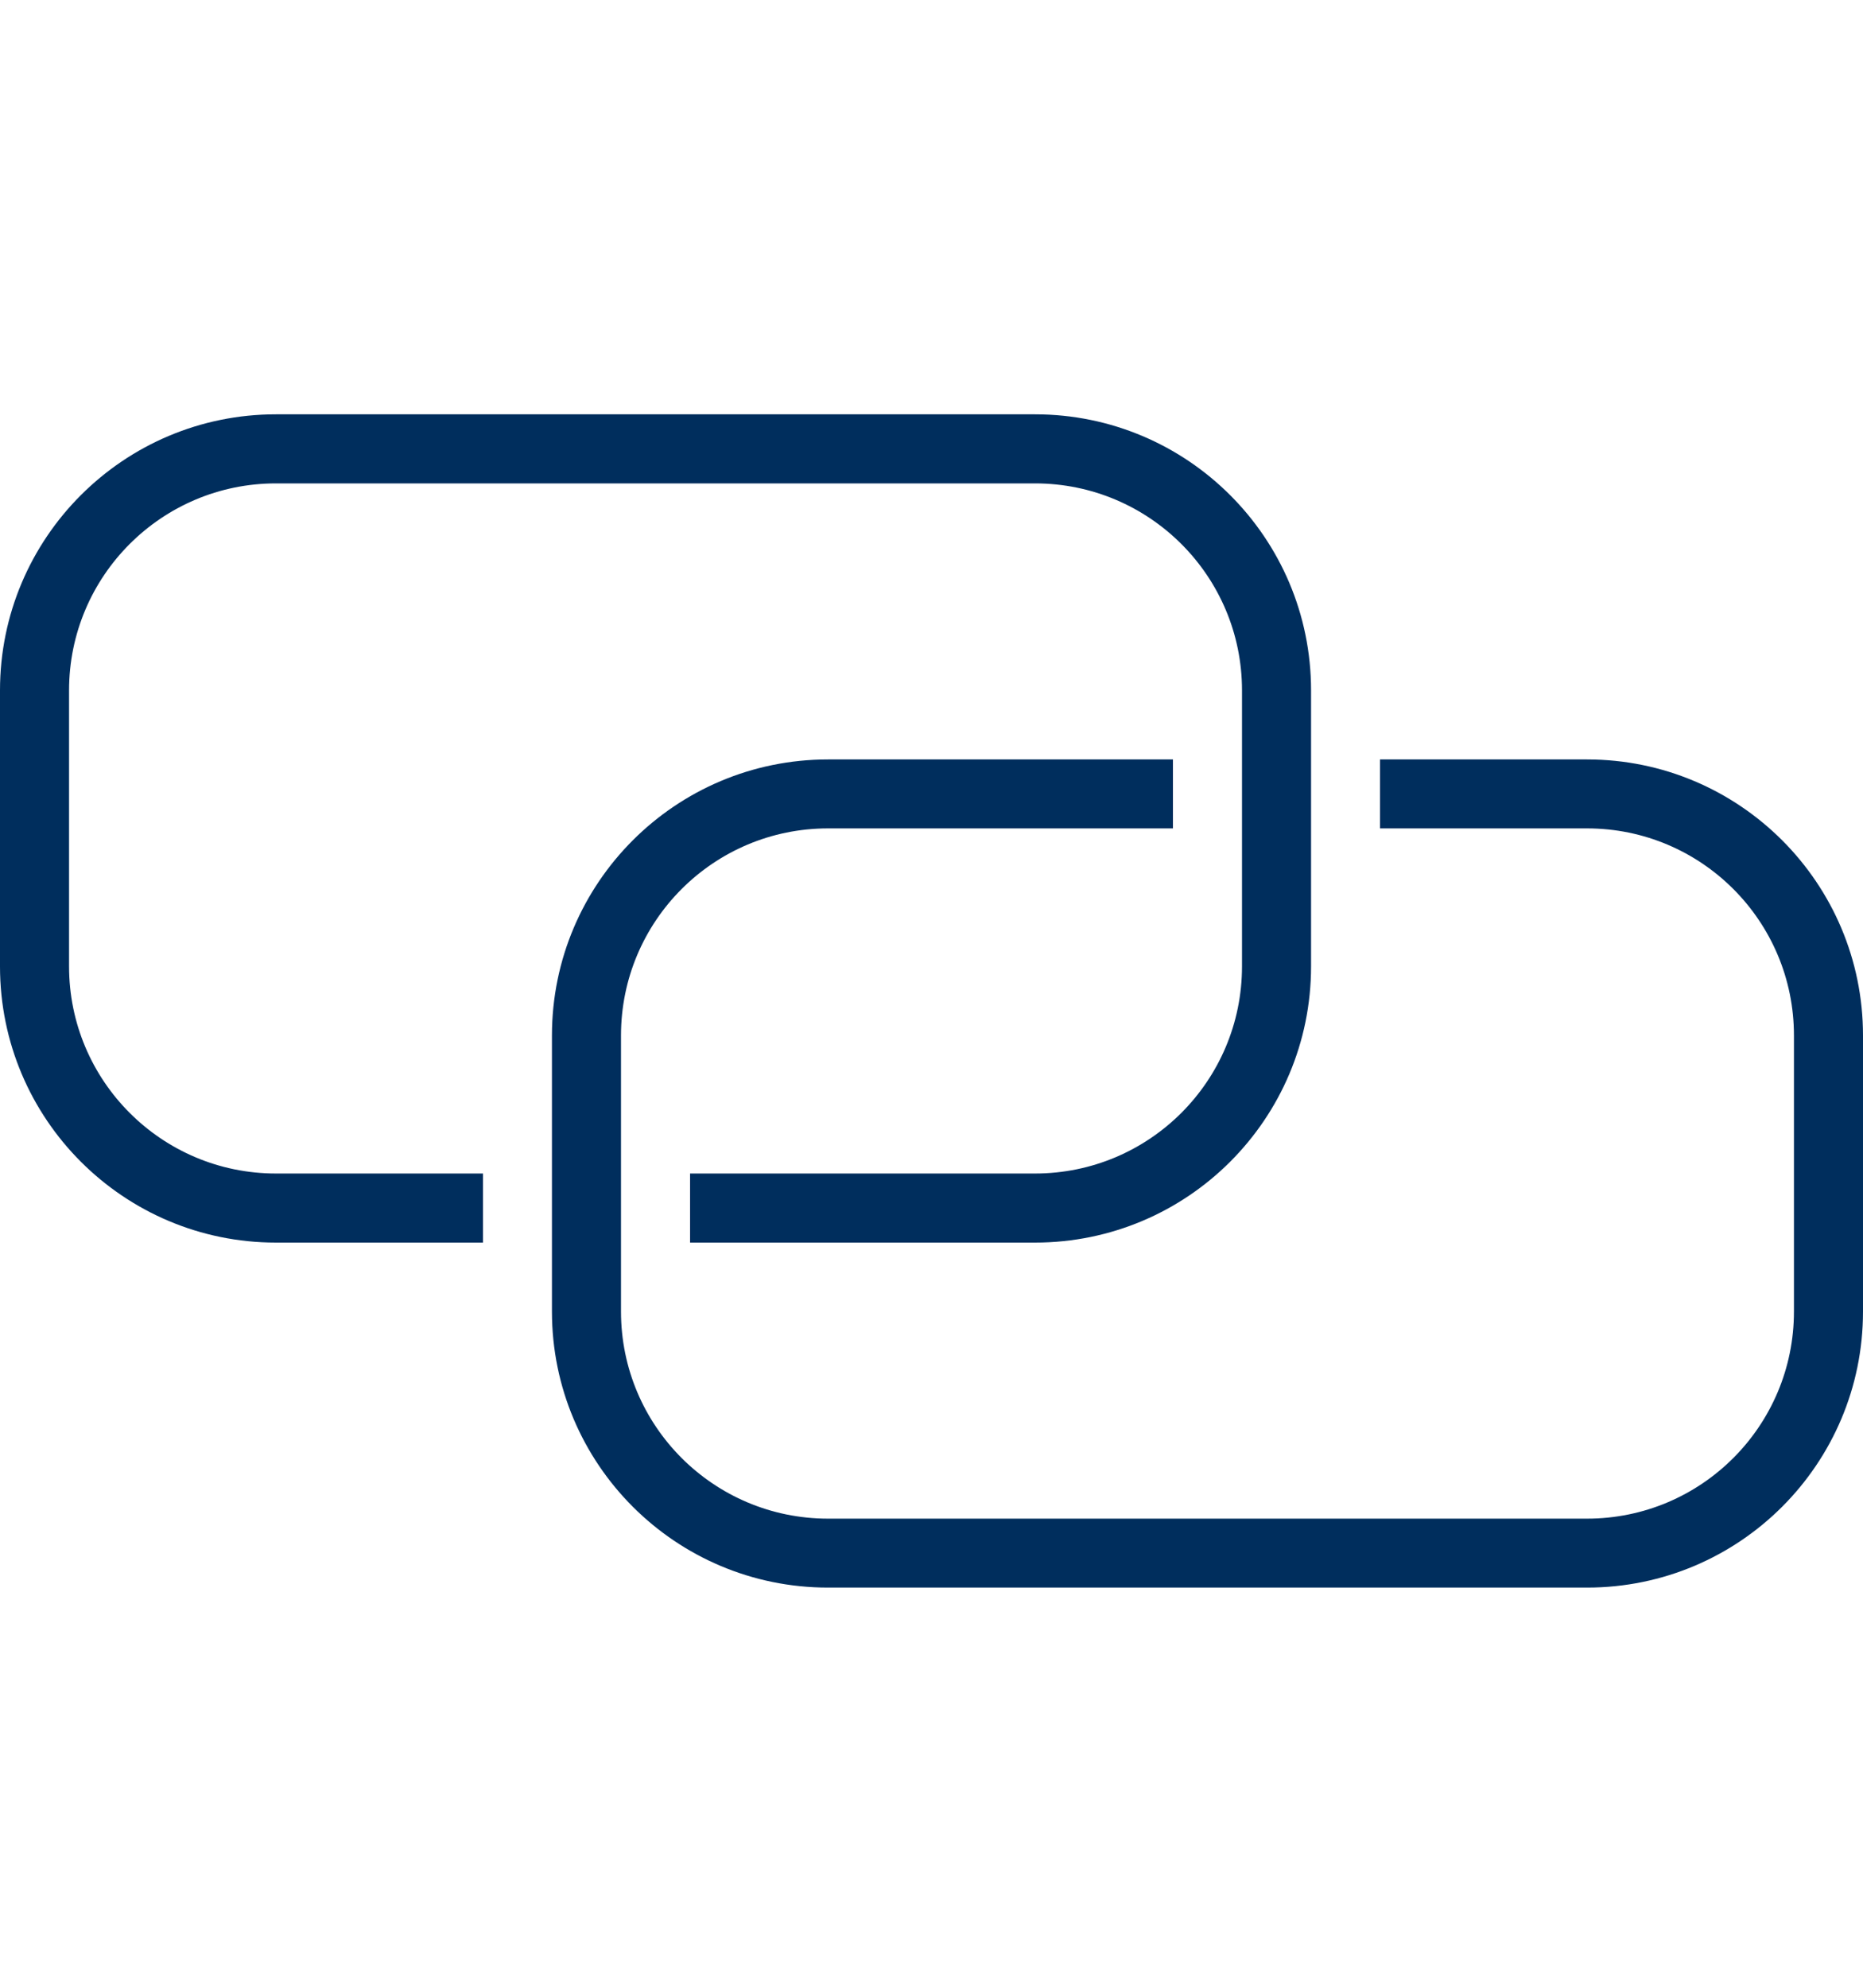 <svg xmlns="http://www.w3.org/2000/svg" width="15" height="16" viewBox="0 0 15 16" fill="none">
    <path fill-rule="evenodd" clip-rule="evenodd"
        d="M8.333 3.891H2.222C1.302 3.891 0.556 4.637 0.556 5.557V7.779C0.556 8.7 1.302 9.446 2.222 9.446L3.889 9.446V10.002H2.222C0.995 10.002 0 9.007 0 7.779V5.557C0 4.33 0.995 3.335 2.222 3.335H8.333C9.561 3.335 10.556 4.33 10.556 5.557V7.779C10.556 9.007 9.561 10.002 8.333 10.002H5.556V9.446L8.333 9.446C9.254 9.446 10 8.7 10 7.779V5.557C10 4.637 9.254 3.891 8.333 3.891ZM5 9.446V8.335C5 7.414 5.746 6.668 6.667 6.668L9.444 6.668V6.113H6.667C5.439 6.113 4.444 7.108 4.444 8.335V9.446V10.002V10.557C4.444 11.784 5.439 12.779 6.667 12.779H12.778C14.005 12.779 15 11.784 15 10.557V8.335C15 7.108 14.005 6.113 12.778 6.113H11.111V6.668L12.778 6.668C13.698 6.668 14.444 7.414 14.444 8.335V10.557C14.444 11.478 13.698 12.224 12.778 12.224H6.667C5.746 12.224 5 11.478 5 10.557V10.002V9.446Z"
        fill="#002E5D" />
</svg>